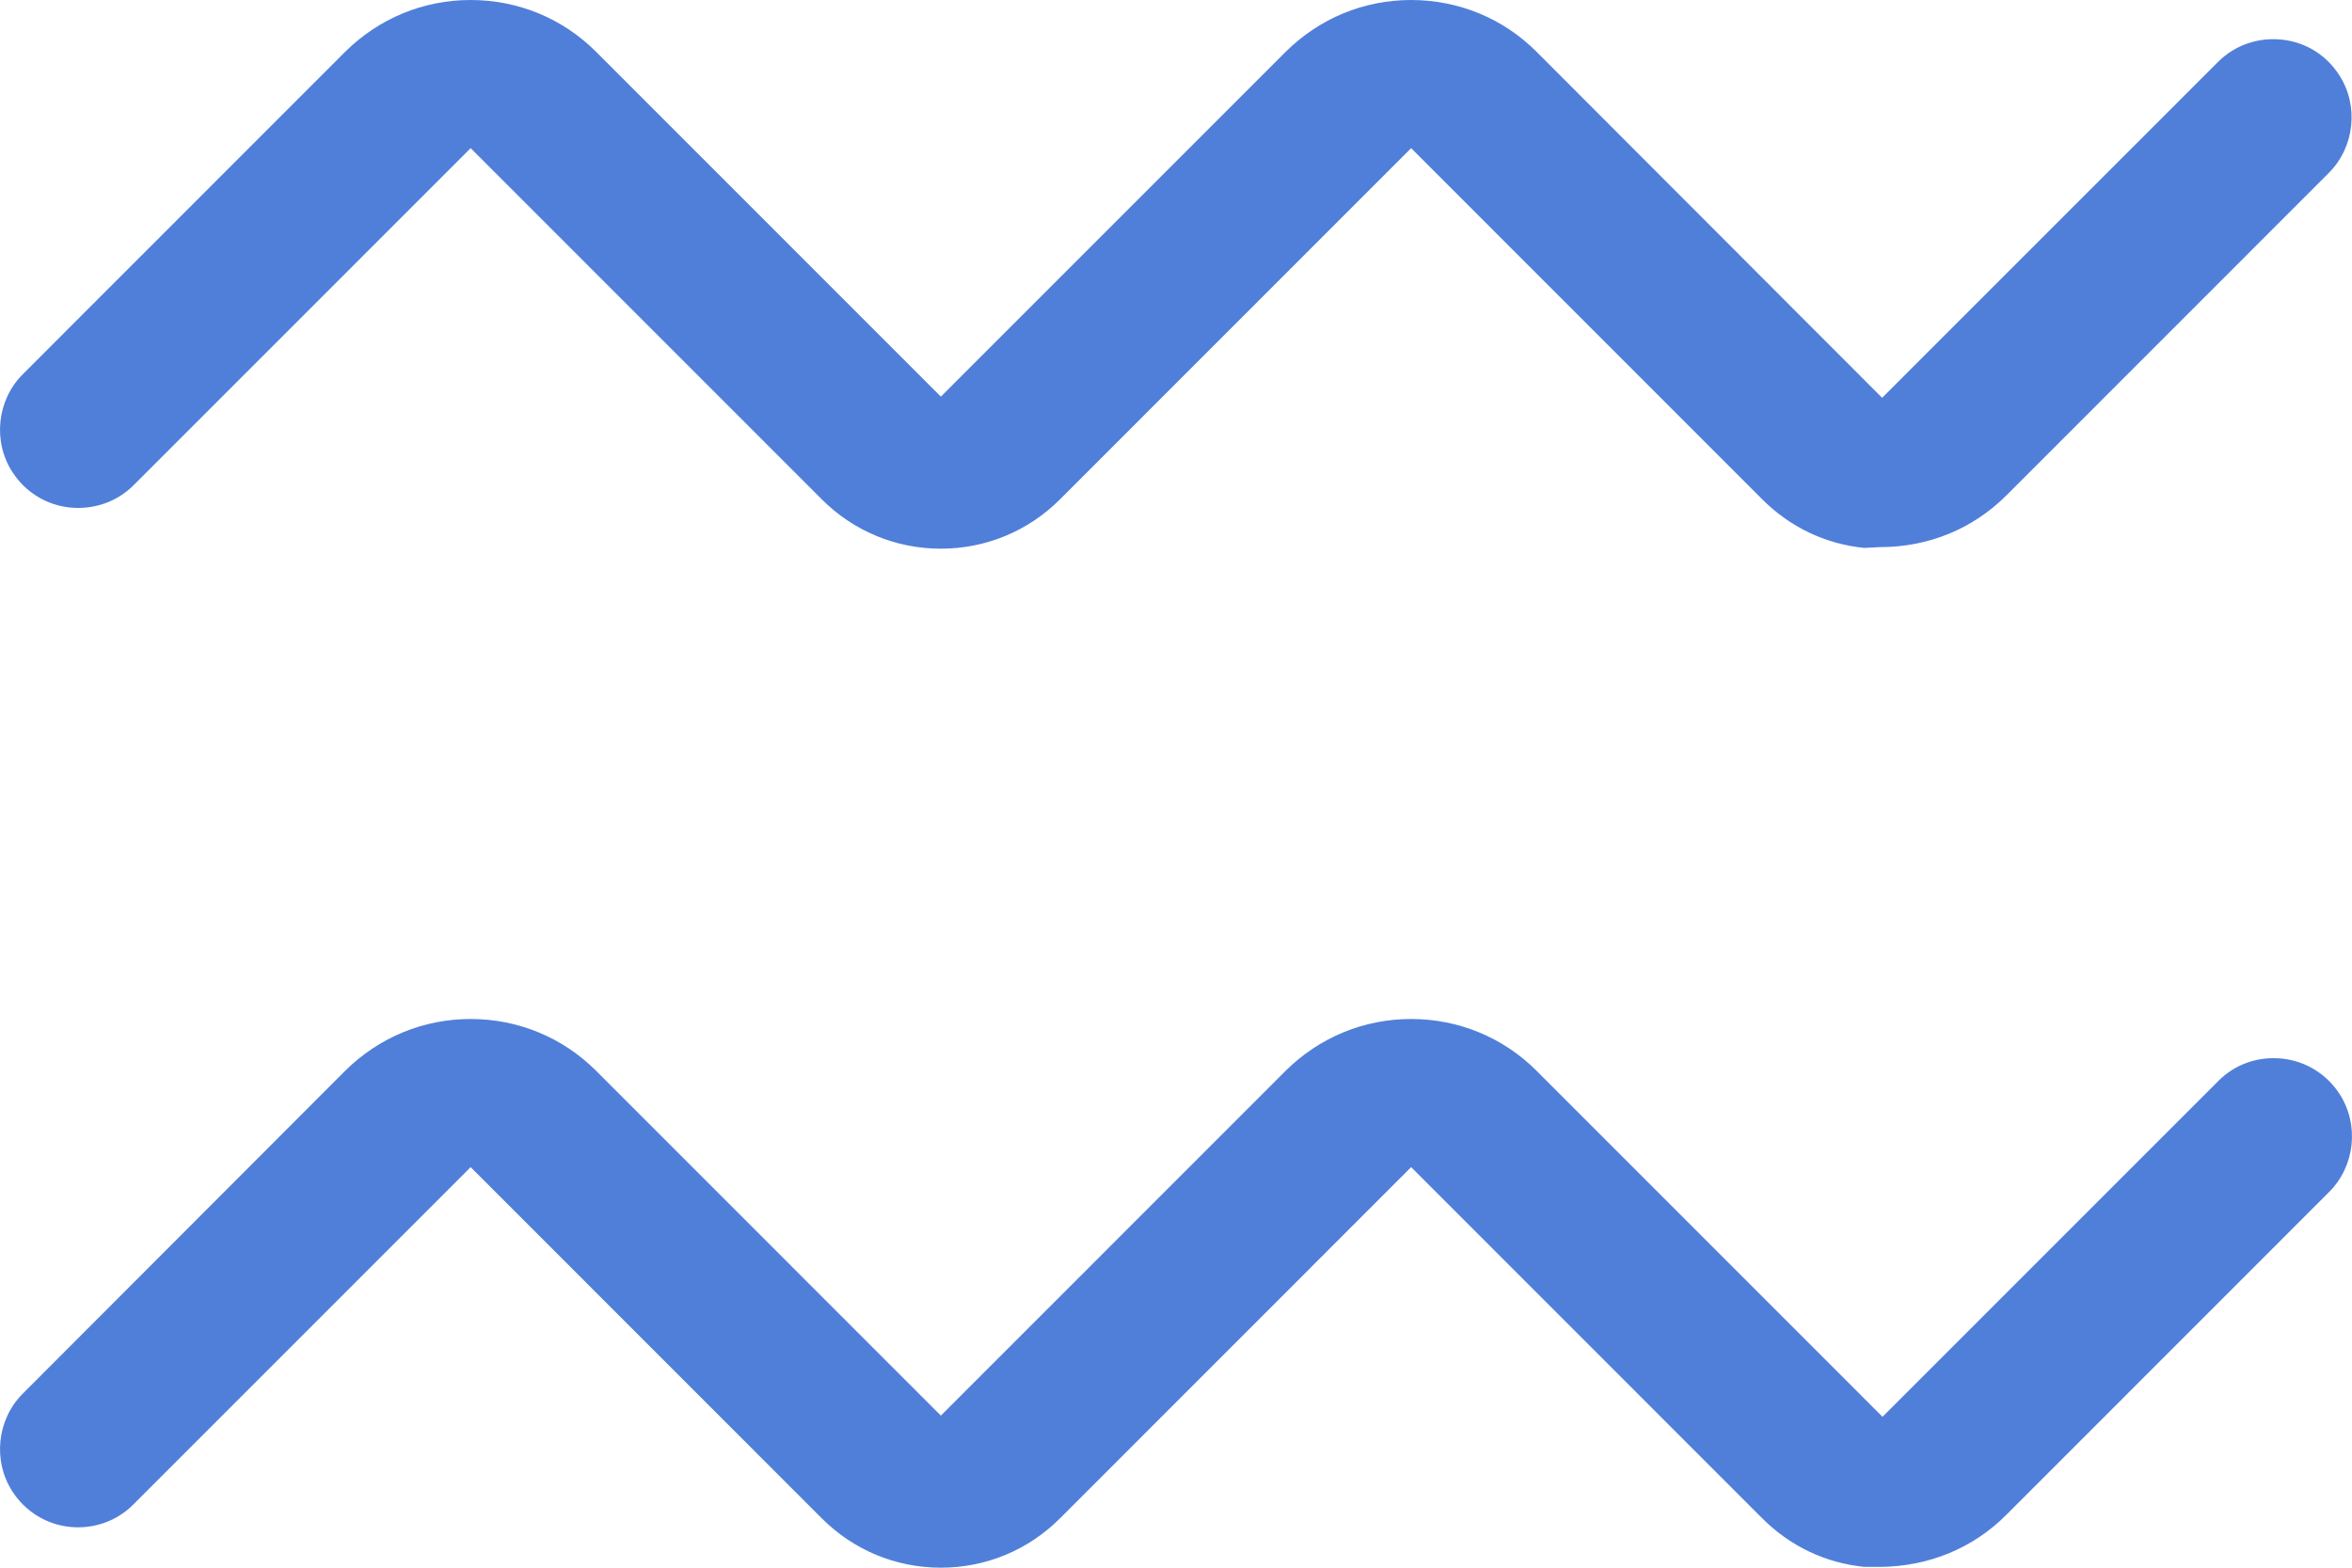 <svg width="36" height="24" viewBox="0 0 36 24" fill="none" xmlns="http://www.w3.org/2000/svg">
<g clip-path="url(#clip0_730_4883)">
<path d="M1.074 7.77C1.44 7.806 1.794 7.68 2.045 7.428L7.204 2.268L12.578 7.644C13.064 8.13 13.712 8.4 14.401 8.4C15.091 8.4 15.739 8.13 16.225 7.644L21.599 2.268L26.973 7.644C27.399 8.07 27.939 8.328 28.533 8.388L28.773 8.376C29.522 8.376 30.2 8.094 30.71 7.584L35.646 2.646C36.042 2.25 36.108 1.614 35.802 1.146C35.604 0.84 35.286 0.642 34.92 0.606C34.561 0.57 34.207 0.69 33.949 0.948L28.808 6.09L23.518 0.792C23.009 0.282 22.325 0 21.599 0C20.873 0 20.195 0.282 19.68 0.792L14.401 6.072L9.123 0.792C8.613 0.282 7.929 0 7.204 0C6.478 0 5.8 0.282 5.284 0.792L0.348 5.73C-0.048 6.126 -0.114 6.762 0.192 7.23C0.39 7.536 0.714 7.734 1.074 7.77Z" fill="#507FD9"/>
<path d="M34.926 16.206C34.56 16.17 34.213 16.29 33.955 16.548L28.814 21.69L23.518 16.392C23.008 15.882 22.325 15.6 21.599 15.6C20.873 15.6 20.195 15.882 19.679 16.392L14.401 21.672L9.123 16.392C8.613 15.882 7.929 15.6 7.204 15.6C6.478 15.6 5.8 15.882 5.284 16.392L0.348 21.336C-0.048 21.732 -0.114 22.368 0.192 22.836C0.39 23.142 0.714 23.34 1.074 23.376C1.434 23.412 1.793 23.286 2.045 23.028L7.204 17.868L12.578 23.244C13.064 23.73 13.711 24 14.401 24C15.091 24 15.739 23.73 16.225 23.244L21.599 17.868L26.973 23.244C27.399 23.67 27.939 23.928 28.538 23.988H28.778C29.522 23.982 30.206 23.7 30.716 23.184L35.652 18.246C36.048 17.85 36.114 17.214 35.808 16.746C35.61 16.44 35.286 16.242 34.926 16.206Z" fill="#507FD9"/>
</g>
<defs>
<clipPath id="clip0_730_4883">
<rect width="36" height="24" fill="white"/>
</clipPath>
</defs>
</svg>
